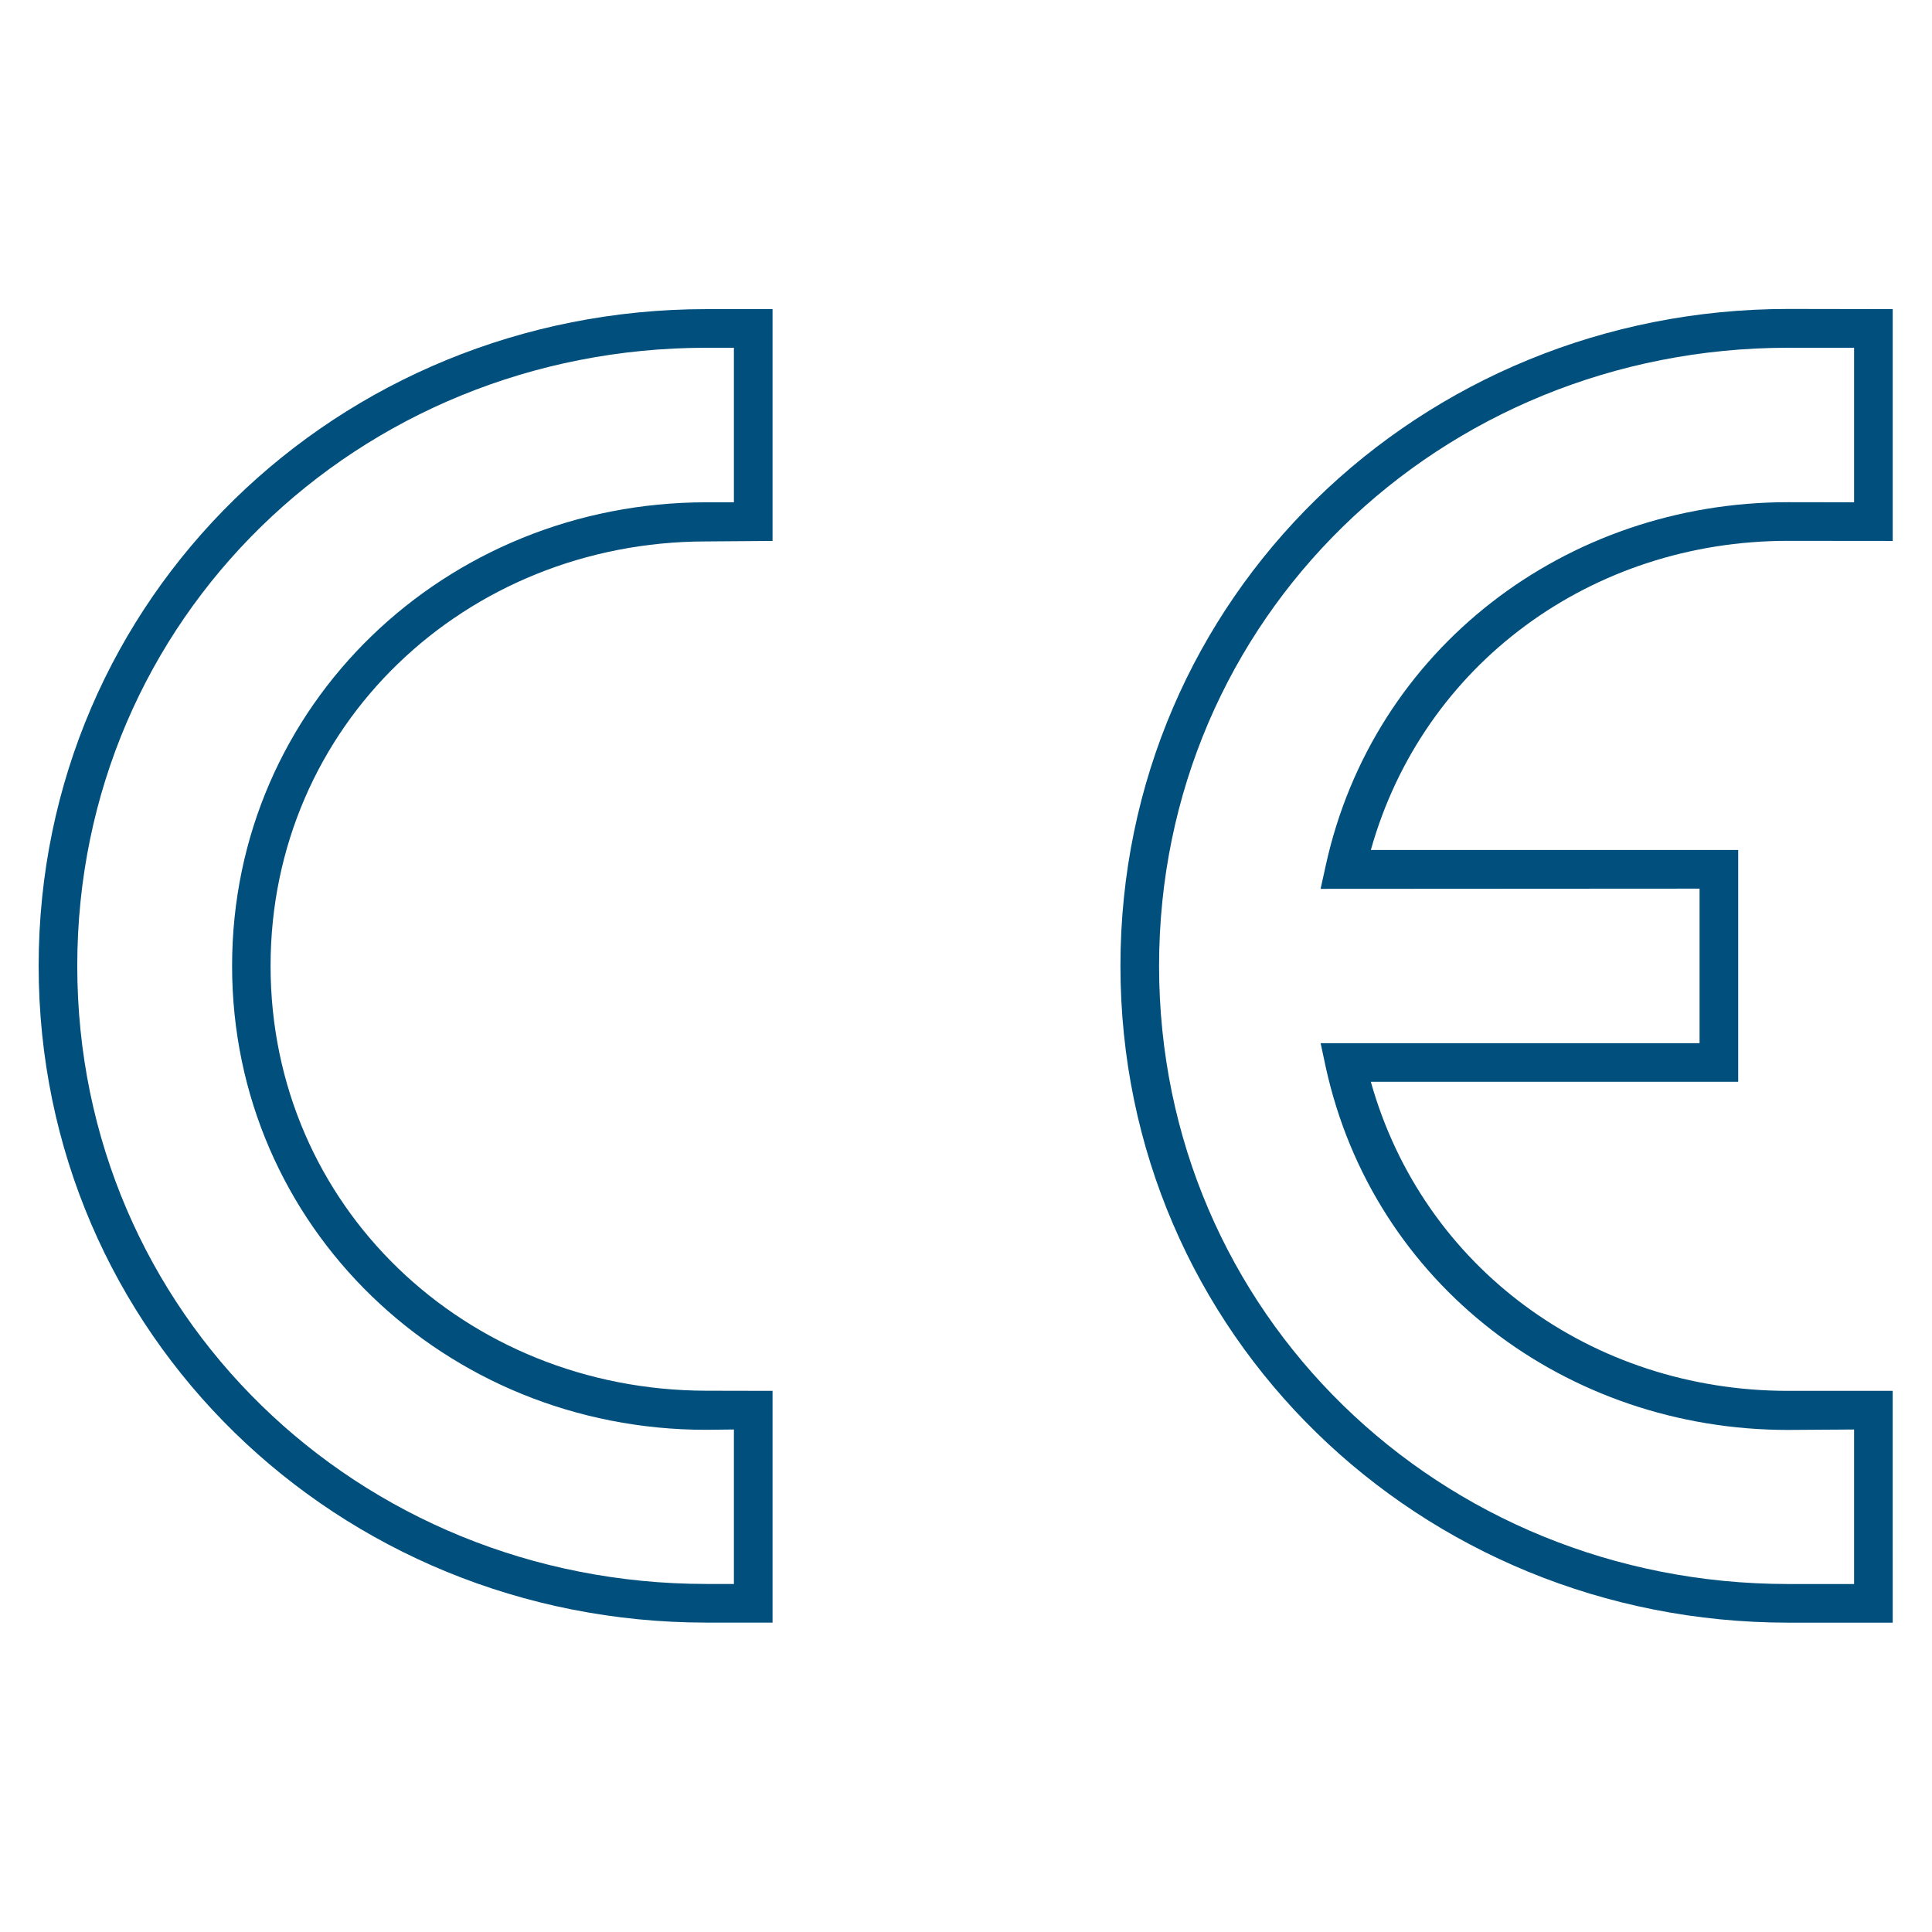<?xml version="1.0" encoding="UTF-8" standalone="no"?>
<!-- Created with Inkscape (http://www.inkscape.org/) -->

<svg
   xmlns:dc="http://purl.org/dc/elements/1.1/"
   xmlns:cc="http://creativecommons.org/ns#"
   xmlns:rdf="http://www.w3.org/1999/02/22-rdf-syntax-ns#"
   xmlns:svg="http://www.w3.org/2000/svg"
   xmlns="http://www.w3.org/2000/svg"
   xmlns:sodipodi="http://sodipodi.sourceforge.net/DTD/sodipodi-0.dtd"
   xmlns:inkscape="http://www.inkscape.org/namespaces/inkscape"
   width="50"
   height="50"
   viewBox="0 0 50 50"
   id="svg2"
   version="1.1"
   inkscape:version="0.92.3 (2405546, 2018-03-11)"
   sodipodi:docname="ce.svg">
  <sodipodi:namedview
     id="base"
     pagecolor="#ffffff"
     bordercolor="#666666"
     borderopacity="1.0"
     inkscape:pageopacity="0.0"
     inkscape:pageshadow="2"
     inkscape:zoom="7.9999999"
     inkscape:cx="43.639909"
     inkscape:cy="18.626987"
     inkscape:document-units="px"
     inkscape:current-layer="layer1"
     showgrid="true"
     inkscape:window-width="1920"
     inkscape:window-height="1052"
     inkscape:window-x="1920"
     inkscape:window-y="0"
     inkscape:window-maximized="1"
     inkscape:snap-bbox="true"
     inkscape:snap-nodes="true"
     units="px"
     inkscape:snap-grids="true"
     inkscape:snap-object-midpoints="false"
     inkscape:snap-center="false"
     inkscape:bbox-nodes="true"
     inkscape:snap-global="true"
     showguides="true"
     inkscape:guide-bbox="true">
    <inkscape:grid
       id="grid4233"
       type="xygrid" />
  </sodipodi:namedview>
  <defs
     id="defs4" />
  <g
     transform="translate(0,-1002.362)"
     inkscape:label="Layer 1"
     inkscape:groupmode="layer"
     id="layer1">
    <g
       transform="matrix(0.313,0,0,0.315,469.34,875.41)"
       id="g4435">
      <g
         style="font-style:normal;font-weight:normal;font-size:40px;line-height:125%;font-family:Sans;text-align:center;letter-spacing:0px;word-spacing:0px;text-anchor:middle;fill:#ffffff;fill-opacity:1;stroke:none;stroke-width:1px;stroke-linecap:butt;stroke-linejoin:miter;stroke-opacity:1"
         id="text4431" />
    </g>
    <g
       id="g4300"
       style="stroke:#28709f;stroke-width:3.009;stroke-opacity:1"
       transform="matrix(0.333,0,0,0.332,473.408,994.201)" />
    <g
       style="stroke:#28709f;stroke-width:2.846;stroke-opacity:1;stroke-miterlimit:4;stroke-dasharray:none;stroke-linejoin:round"
       transform="matrix(0.351,0,0,0.351,32.924,1030.436)"
       inkscape:label="Gear8"
       id="g4638" />
    <g
       style="font-style:normal;font-weight:normal;font-size:40px;line-height:125%;font-family:Sans;text-align:center;letter-spacing:0px;word-spacing:0px;text-anchor:middle;fill:#000000;fill-opacity:1;stroke:none;stroke-width:1px;stroke-linecap:butt;stroke-linejoin:miter;stroke-opacity:1"
       id="text4653" />
    <g
       style="clip-rule:evenodd;fill:none;fill-opacity:1;fill-rule:evenodd;stroke:#004f7c;stroke-width:2.252;stroke-opacity:1"
       id="g871"
       transform="matrix(0.444,0,0,0.444,1.5,1010.578)">
      <path
         style="color:#000000;font-style:normal;font-variant:normal;font-weight:normal;font-stretch:normal;font-size:medium;line-height:normal;font-family:sans-serif;font-variant-ligatures:normal;font-variant-position:normal;font-variant-caps:normal;font-variant-numeric:normal;font-variant-alternates:normal;font-feature-settings:normal;text-indent:0;text-align:start;text-decoration:none;text-decoration-line:none;text-decoration-style:solid;text-decoration-color:#000000;letter-spacing:normal;word-spacing:normal;text-transform:none;writing-mode:lr-tb;direction:ltr;text-orientation:mixed;dominant-baseline:auto;baseline-shift:baseline;text-anchor:start;white-space:normal;shape-padding:0;clip-rule:nonzero;display:inline;overflow:visible;visibility:visible;opacity:1;isolation:auto;mix-blend-mode:normal;color-interpolation:sRGB;color-interpolation-filters:linearRGB;solid-color:#000000;solid-opacity:1;vector-effect:none;fill:#004f7c;fill-opacity:1;fill-rule:nonzero;stroke:none;stroke-width:2.252;stroke-linecap:butt;stroke-linejoin:miter;stroke-miterlimit:4;stroke-dasharray:none;stroke-dashoffset:0;stroke-opacity:1;color-rendering:auto;image-rendering:auto;shape-rendering:auto;text-rendering:auto;enable-background:accumulate"
         d="M 37.787,-0.486 C 16.331,-0.481 -1.125,16.316 -1.125,37.795 c 0,21.479 17.456,38.274 38.912,38.279 l 3.865,0.002 V 62.566 l -3.878,-0.008 C 23.742,62.529 12.393,51.799 12.393,37.795 c 0,-13.99 11.34,-24.72 25.355,-24.74 l 3.904,-0.03 V -0.486 Z m 0,2.252 1.613,2.673e-4 v 9.007 h -1.613 c -15.19,0 -27.637,11.802 -27.637,27.022 0,15.219 12.431,27.041 27.623,27.041 l 1.627,-0.019 v 9.007 l -1.613,-0.003 C 17.502,73.818 1.125,58.057 1.125,37.795 1.125,17.533 17.502,1.77 37.787,1.766 Z"
         id="path2"
         inkscape:connector-curvature="0"
         sodipodi:nodetypes="cscccssccccccccsscccsc" />
      <path
         style="color:#000000;font-style:normal;font-variant:normal;font-weight:normal;font-stretch:normal;font-size:medium;line-height:normal;font-family:sans-serif;font-variant-ligatures:normal;font-variant-position:normal;font-variant-caps:normal;font-variant-numeric:normal;font-variant-alternates:normal;font-feature-settings:normal;text-indent:0;text-align:start;text-decoration:none;text-decoration-line:none;text-decoration-style:solid;text-decoration-color:#000000;letter-spacing:normal;word-spacing:normal;text-transform:none;writing-mode:lr-tb;direction:ltr;text-orientation:mixed;dominant-baseline:auto;baseline-shift:baseline;text-anchor:start;white-space:normal;shape-padding:0;clip-rule:nonzero;display:inline;overflow:visible;visibility:visible;opacity:1;isolation:auto;mix-blend-mode:normal;color-interpolation:sRGB;color-interpolation-filters:linearRGB;solid-color:#000000;solid-opacity:1;vector-effect:none;fill:#004f7c;fill-opacity:1;fill-rule:nonzero;stroke:none;stroke-width:2.252;stroke-linecap:butt;stroke-linejoin:miter;stroke-miterlimit:4;stroke-dasharray:none;stroke-dashoffset:0;stroke-opacity:1;color-rendering:auto;image-rendering:auto;shape-rendering:auto;text-rendering:auto;enable-background:accumulate"
         d="M 100.842,-0.496 C 79.386,-0.491 61.93,16.316 61.93,37.795 c 0,21.479 17.457,38.277 38.912,38.282 h 6.102 L 106.943,62.566 H 100.842 C 89.393,62.566 79.567,55.386 76.525,44.551 H 97.938 V 31.04 H 76.525 C 79.567,20.202 89.395,13.019 100.842,13.02 l 6.102,0.006 V -0.486 Z m 0,2.262 h 3.851 v 9.007 l -3.851,-0.006 C 87.922,10.767 76.675,19.282 73.898,31.938 l -0.301,1.367 22.089,-0.013 v 9.007 H 73.598 l 0.301,1.406 C 76.675,56.361 87.924,64.845 100.842,64.844 l 3.851,-0.026 v 9.007 H 100.842 C 80.556,73.82 64.182,58.057 64.182,37.795 c 0,-20.262 16.375,-36.024 36.66,-36.029 z"
         id="path4"
         inkscape:connector-curvature="0"
         sodipodi:nodetypes="csccccccccccccccccccccccccccsc" />
    </g>
  </g>
</svg>
